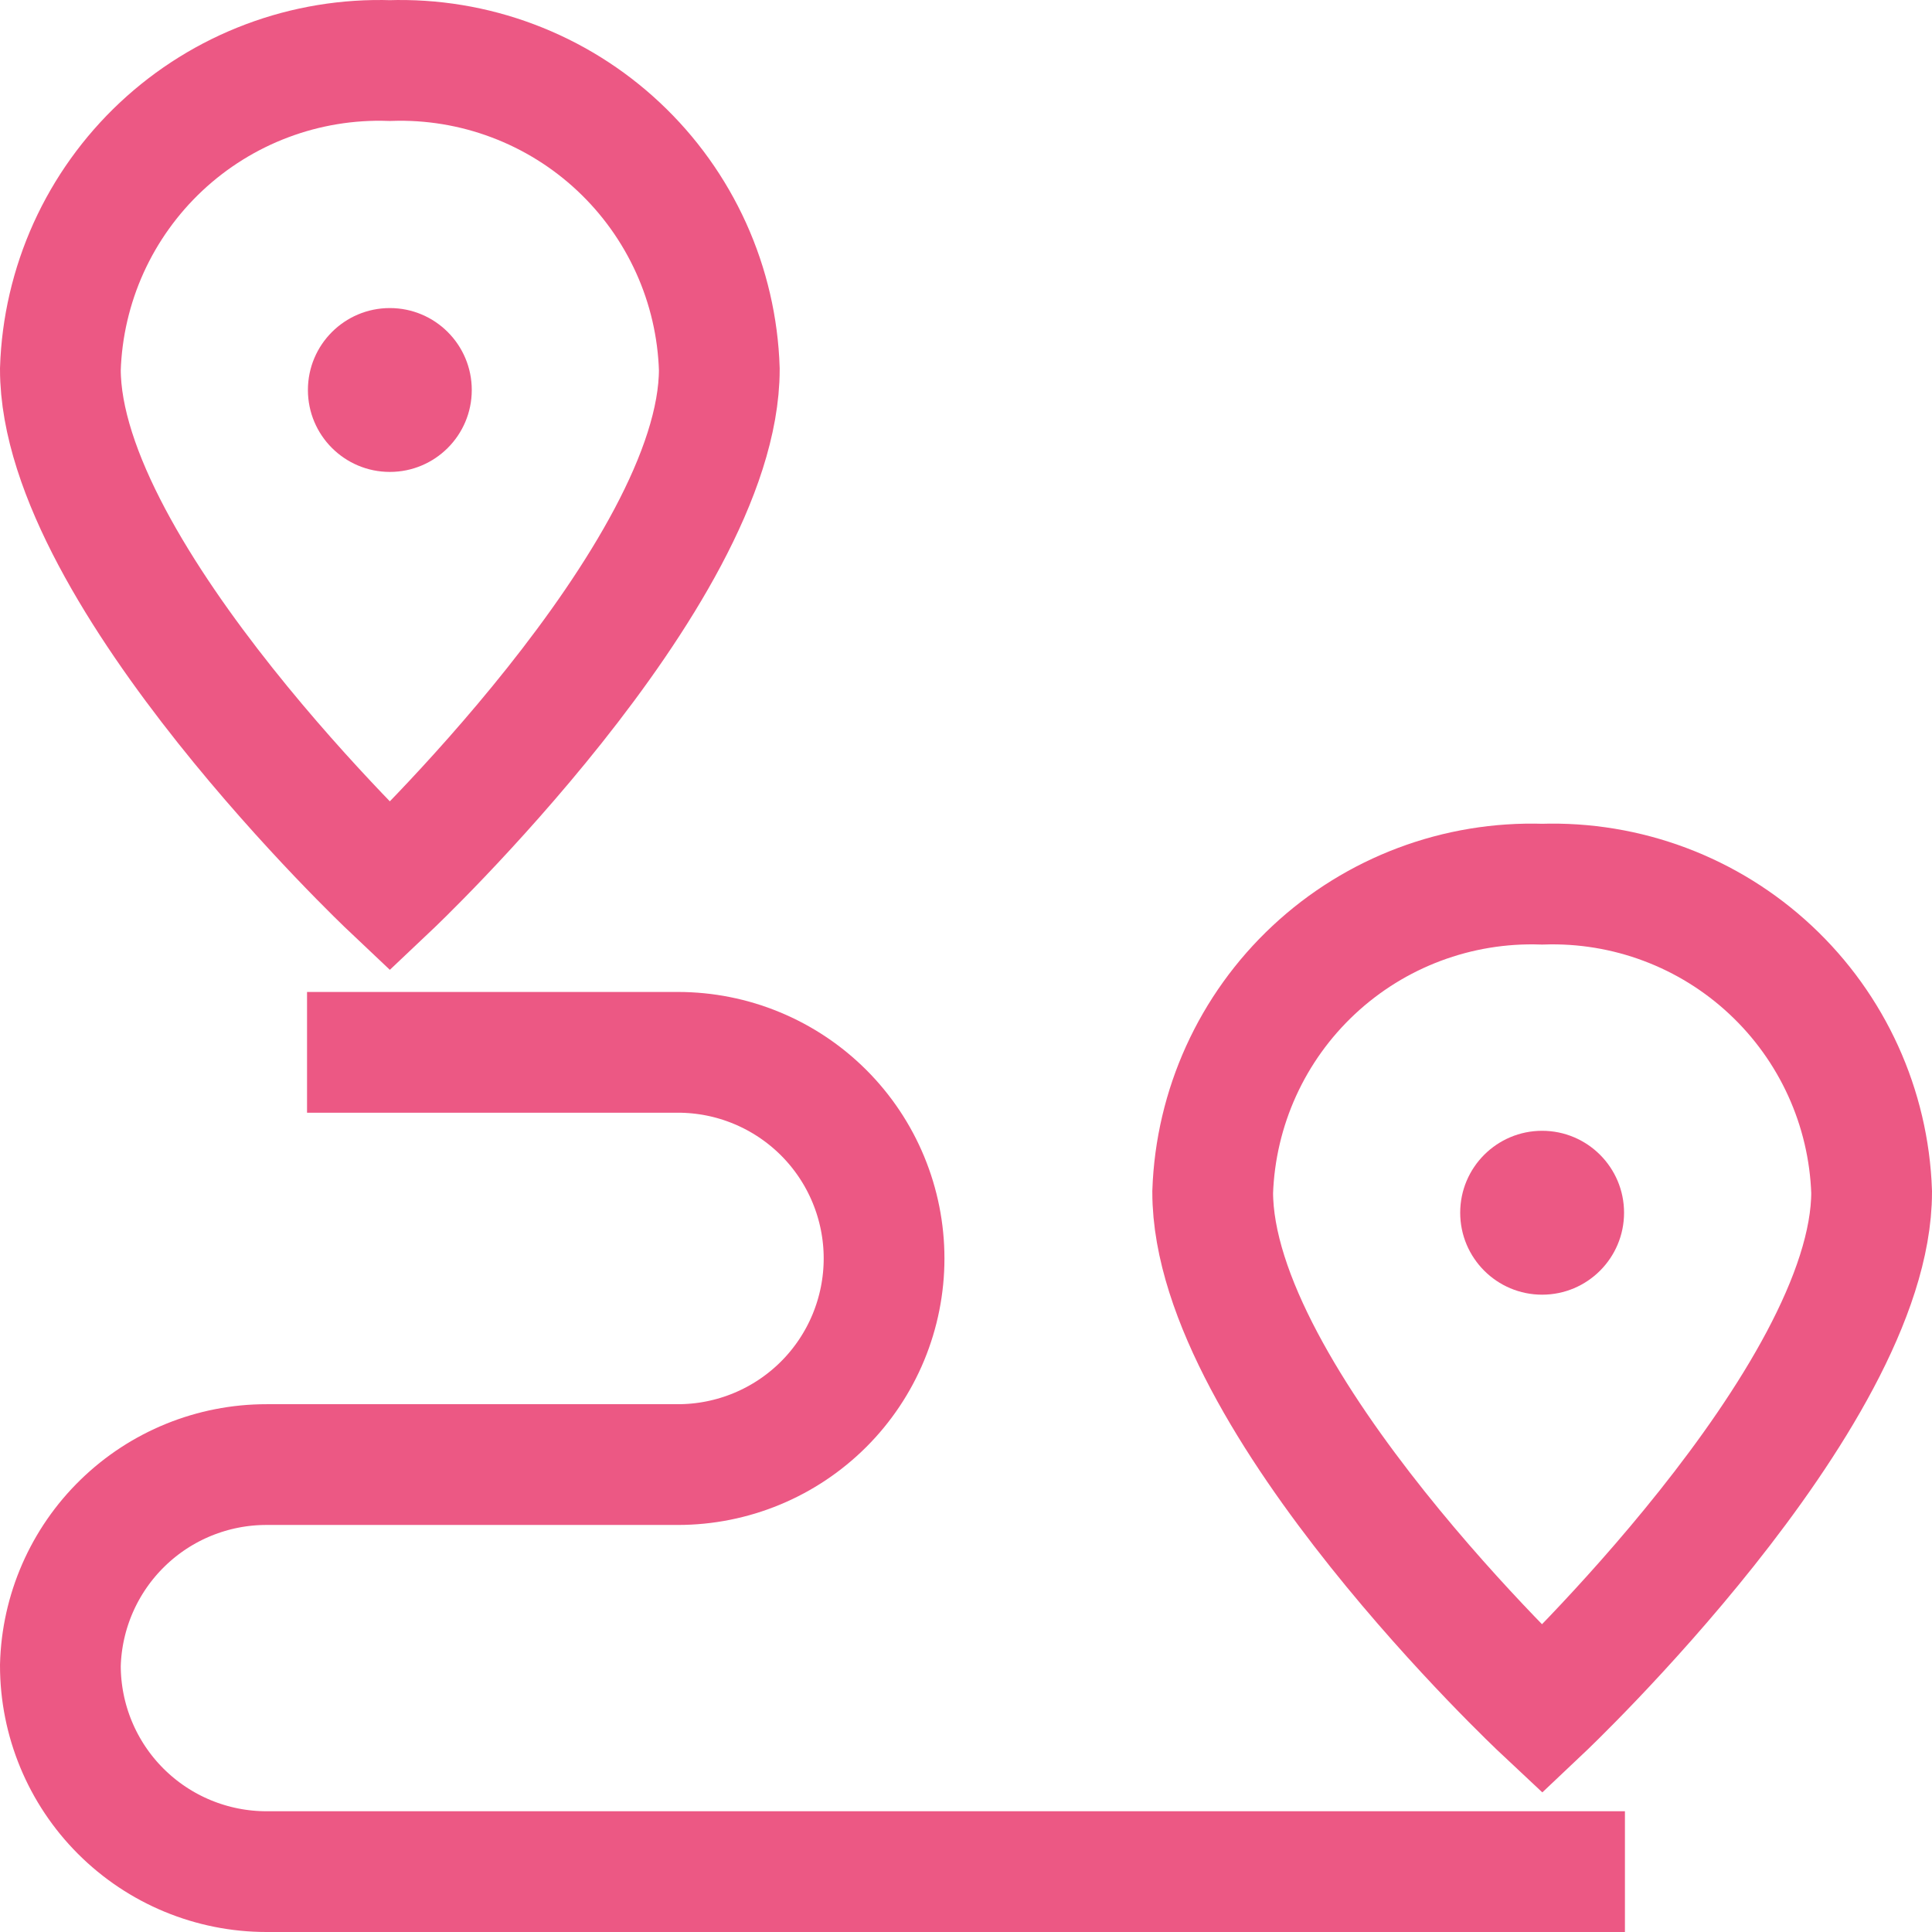 <svg width="64" height="64" viewBox="0 0 64 64" fill="none" xmlns="http://www.w3.org/2000/svg">
<path d="M23.828 12.233C23.828 19.061 12.914 29.375 12.914 29.375C12.914 29.375 2 19.061 2 12.233C2.044 10.845 2.362 9.479 2.934 8.213C3.507 6.948 4.324 5.808 5.337 4.858C6.351 3.908 7.542 3.167 8.842 2.678C10.142 2.188 11.526 1.96 12.914 2.006C14.303 1.96 15.687 2.188 16.987 2.678C18.287 3.167 19.478 3.908 20.491 4.858C21.505 5.808 22.321 6.948 22.894 8.213C23.467 9.479 23.784 10.845 23.828 12.233Z" stroke="#EC5884" stroke-width="4" stroke-miterlimit="10"/>
<path d="M12.914 15.633C14.413 15.633 15.628 14.418 15.628 12.919C15.628 11.42 14.413 10.205 12.914 10.205C11.415 10.205 10.2 11.42 10.2 12.919C10.2 14.418 11.415 15.633 12.914 15.633Z" fill="#EC5884"/>
<path d="M62 39.488C62 46.316 51.086 56.629 51.086 56.629C51.086 56.629 40.172 46.402 40.172 39.488C40.269 36.689 41.472 34.043 43.519 32.131C45.565 30.218 48.287 29.197 51.086 29.289C53.886 29.197 56.607 30.218 58.653 32.131C60.7 34.043 61.904 36.689 62 39.488Z" stroke="#EC5884" stroke-width="4" stroke-miterlimit="10"/>
<path d="M51.085 42.888C52.584 42.888 53.799 41.672 53.799 40.173C53.799 38.675 52.584 37.459 51.085 37.459C49.586 37.459 48.371 38.675 48.371 40.173C48.371 41.672 49.586 42.888 51.085 42.888Z" fill="#EC5884"/>
<path d="M10.171 34.86H22.457C23.354 34.86 24.242 35.036 25.07 35.38C25.899 35.723 26.651 36.226 27.286 36.86C27.92 37.494 28.423 38.246 28.766 39.075C29.109 39.903 29.286 40.791 29.286 41.688C29.286 42.584 29.109 43.472 28.766 44.301C28.423 45.129 27.92 45.882 27.286 46.516C26.651 47.15 25.899 47.653 25.07 47.996C24.242 48.339 23.354 48.516 22.457 48.516H8.829C7.047 48.515 5.335 49.211 4.06 50.455C2.784 51.698 2.045 53.391 2 55.172C2 56.983 2.719 58.72 4 60C5.281 61.281 7.018 62 8.829 62H53.828" stroke="#EC5884" stroke-width="4" stroke-miterlimit="10"/>
</svg>
